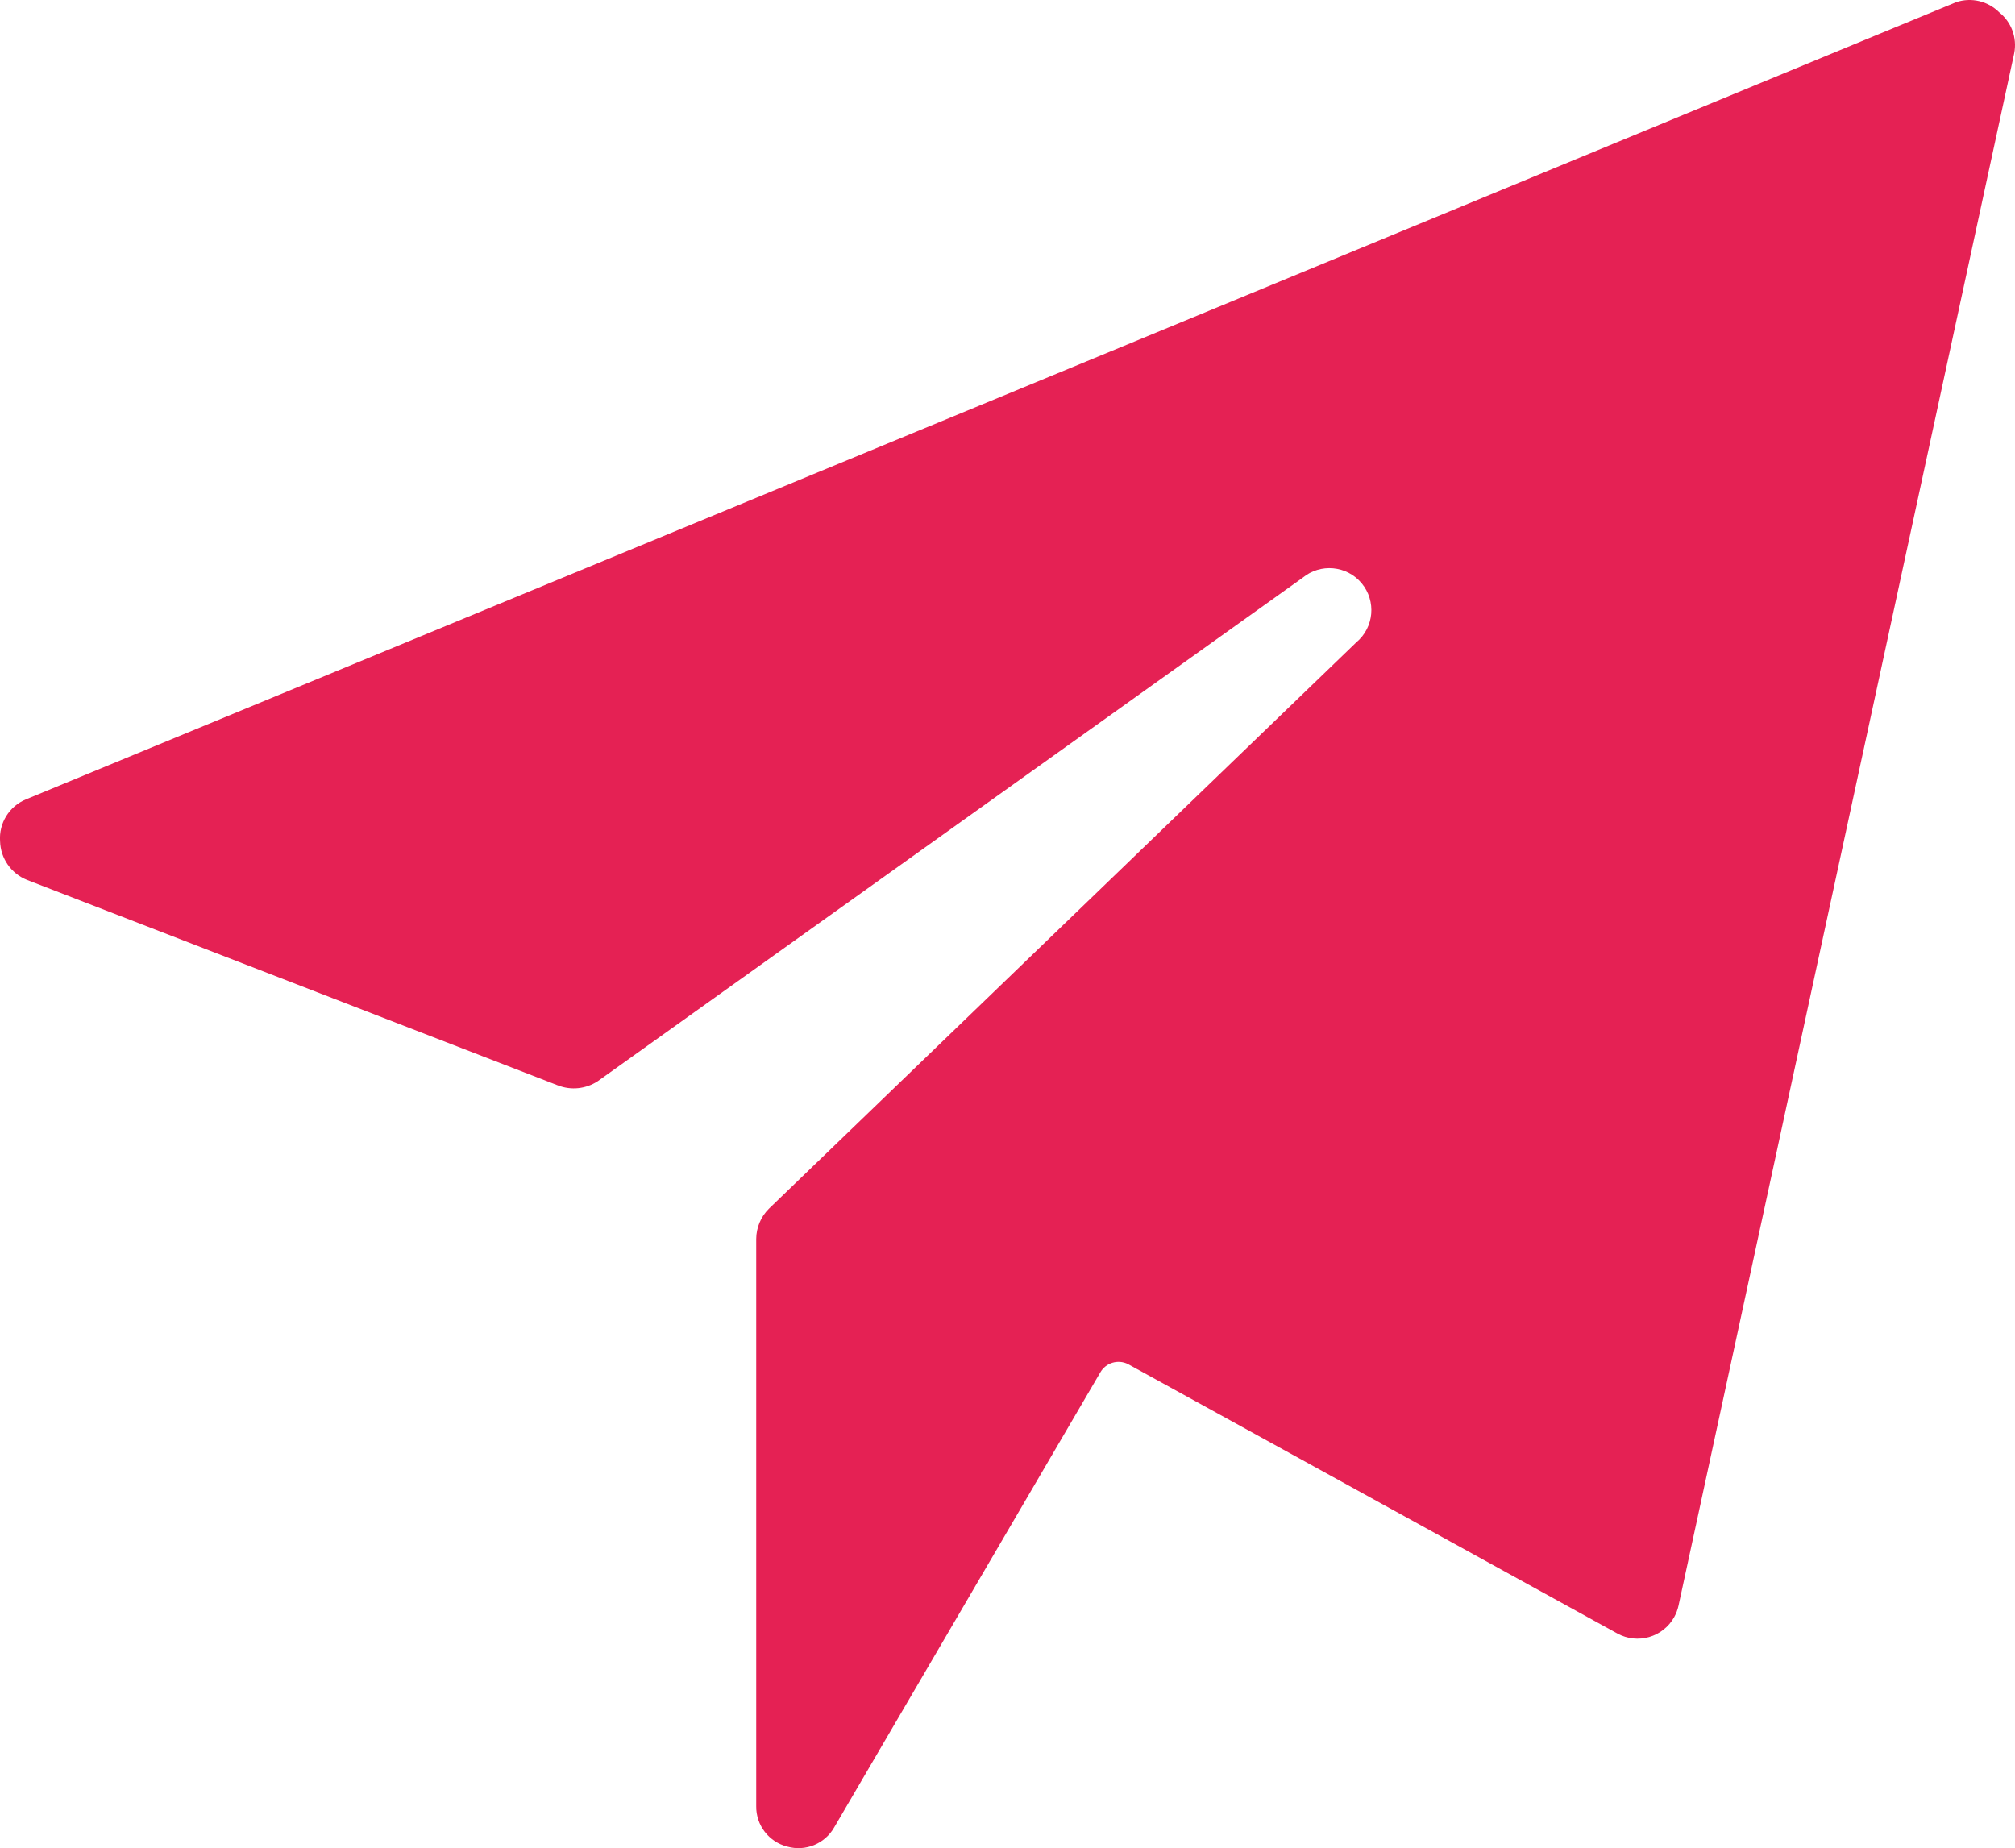 <?xml version="1.0" encoding="UTF-8"?>
<!-- Generator: Adobe Illustrator 27.2.0, SVG Export Plug-In . SVG Version: 6.00 Build 0)  -->
<svg xmlns="http://www.w3.org/2000/svg" xmlns:xlink="http://www.w3.org/1999/xlink" version="1.1" x="0px" y="0px" viewBox="0 0 48 44.028" style="enable-background:new 0 0 48 44.028;" xml:space="preserve">
<g id="paper-plane">
	<path style="fill:#E52154;" d="M47.621,0.291c-0.267-0.266-0.662-0.359-1.02-0.24L0.622,19.042c-0.401,0.164-0.652,0.567-0.62,1   c0.011,0.407,0.262,0.768,0.64,0.92l12.654,4.898c0.311,0.119,0.66,0.082,0.94-0.1l16.792-11.994   c0.425-0.353,1.056-0.295,1.409,0.13s0.295,1.056-0.13,1.409L18.314,28.798c-0.191,0.191-0.299,0.45-0.3,0.72v13.514   c-0.005,0.452,0.301,0.849,0.74,0.96c0.435,0.123,0.897-0.067,1.119-0.46l6.337-10.835c0.131-0.232,0.422-0.32,0.66-0.2   l11.655,6.417c0.483,0.267,1.091,0.092,1.358-0.392c0.046-0.084,0.08-0.174,0.101-0.268L47.981,1.27   C48.054,0.902,47.915,0.524,47.621,0.291z"></path>
</g>
<g id="Layer_1">
</g>
</svg>
